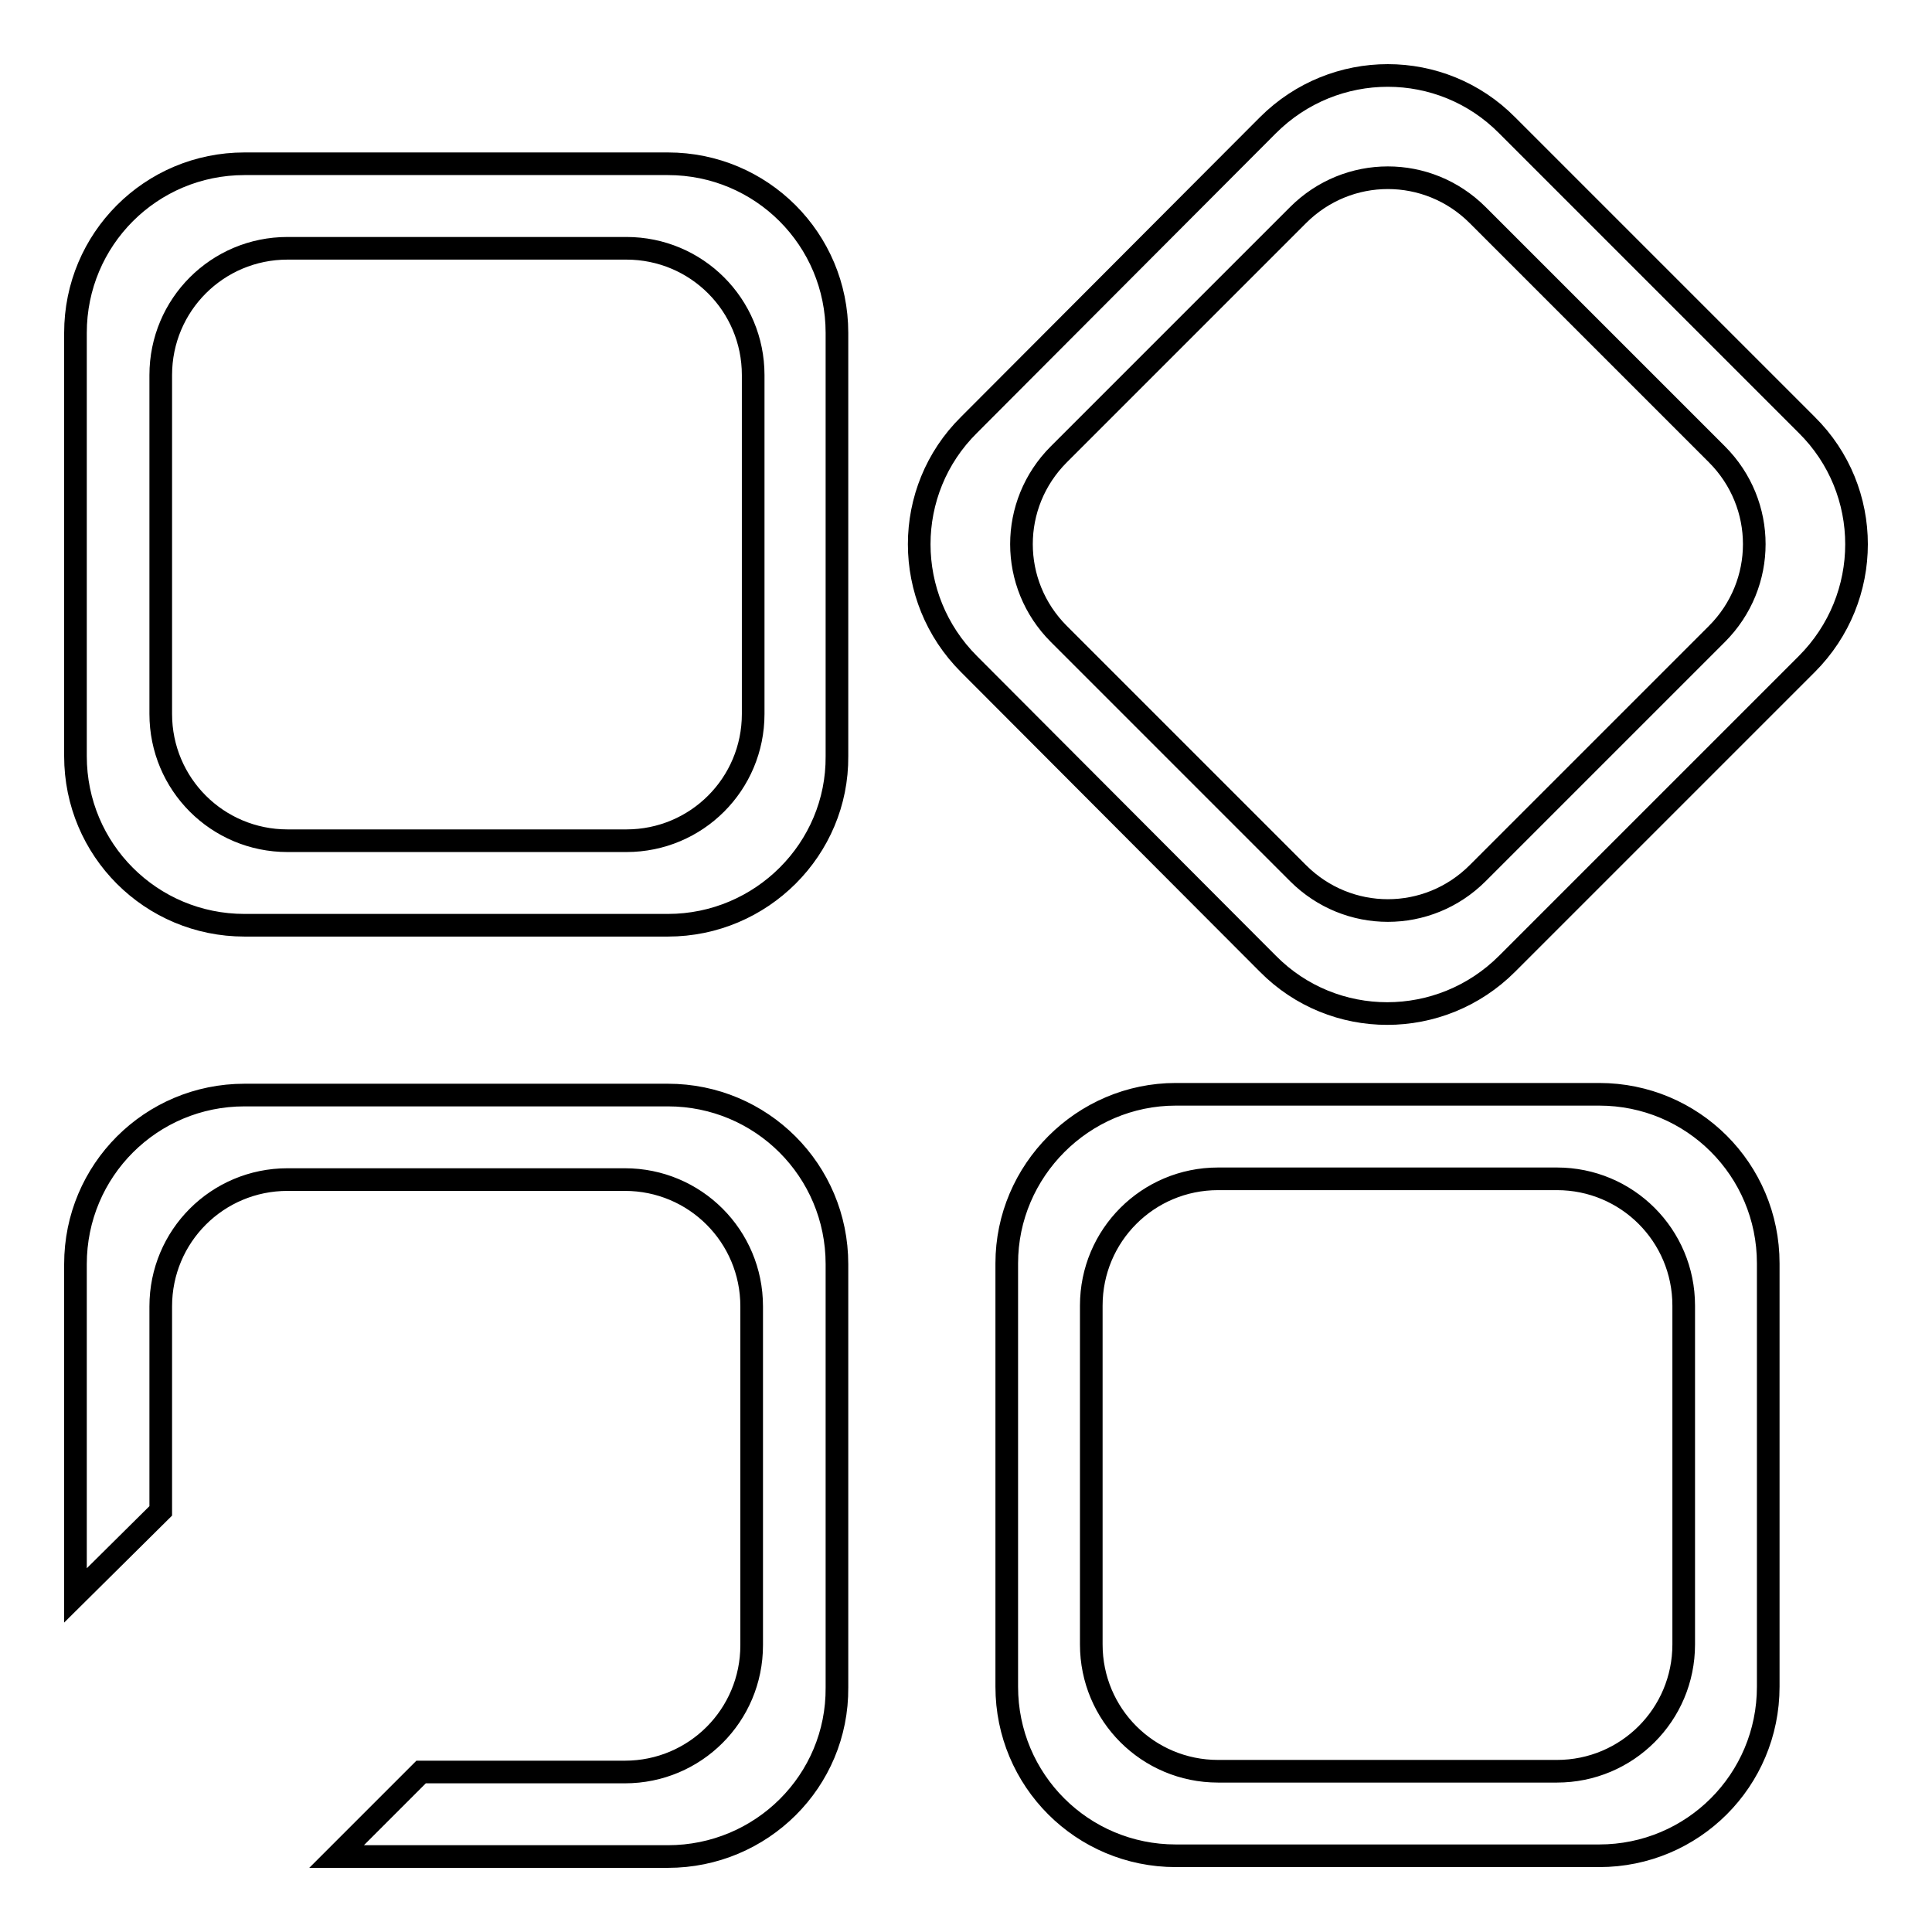 <?xml version="1.0" encoding="utf-8"?>
<!-- Svg Vector Icons : http://www.onlinewebfonts.com/icon -->
<!DOCTYPE svg PUBLIC "-//W3C//DTD SVG 1.1//EN" "http://www.w3.org/Graphics/SVG/1.1/DTD/svg11.dtd">
<svg version="1.1" xmlns="http://www.w3.org/2000/svg" xmlns:xlink="http://www.w3.org/1999/xlink" x="0px" y="0px" viewBox="0 0 256 256" enable-background="new 0 0 256 256" xml:space="preserve">
<g><g><path stroke-width="3" fill-opacity="0" stroke="#000000"  d="M239.4,88l-39.7,39.7c-8.8,8.8-23,8.8-31.7,0L128.4,88c-8.8-8.8-8.8-23,0-31.7L168,16.6c8.8-8.8,23-8.8,31.7,0l39.7,39.7C248.2,65,248.2,79.2,239.4,88z M227.5,60.2l-31.7-31.7c-6.6-6.6-17.2-6.6-23.8,0l-31.7,31.7c-6.6,6.6-6.6,17.2,0,23.8l31.7,31.7c6.6,6.6,17.2,6.6,23.8,0L227.5,84C234.1,77.4,234.1,66.8,227.5,60.2z M88.5,246H44.6l11.2-11.2h27c9.3,0,16.8-7.5,16.8-16.8v-44.9c0-9.3-7.5-16.8-16.8-16.8H38.1c-9.3,0-16.8,7.5-16.8,16.8v27.1L10,211.4v-43.9c0-12.4,10-22.4,22.4-22.4h56.1c12.4,0,22.4,10,22.4,22.4v56.1C111,236,100.9,246,88.5,246z M88.5,122.6H32.4c-12.4,0-22.4-10-22.4-22.4V44.1c0-12.4,10-22.4,22.4-22.4h56.1c12.4,0,22.4,10,22.4,22.4v56.1C111,112.5,100.9,122.6,88.5,122.6z M99.8,49.7c0-9.3-7.5-16.8-16.8-16.8H38.1c-9.3,0-16.8,7.5-16.8,16.8v44.9c0,9.3,7.5,16.8,16.8,16.8h44.9c9.3,0,16.8-7.5,16.8-16.8L99.8,49.7L99.8,49.7z M155.8,145h56.1c12.4,0,22.4,10,22.4,22.4v56.1c0,12.4-10,22.4-22.4,22.4h-56.1c-12.4,0-22.4-10-22.4-22.4v-56.1C133.4,155.1,143.5,145,155.8,145z M144.6,217.9c0,9.3,7.5,16.8,16.8,16.8h44.9c9.3,0,16.8-7.5,16.8-16.8v-44.9c0-9.3-7.5-16.8-16.8-16.8h-44.9c-9.3,0-16.8,7.5-16.8,16.8L144.6,217.9L144.6,217.9z"/></g></g>
</svg>